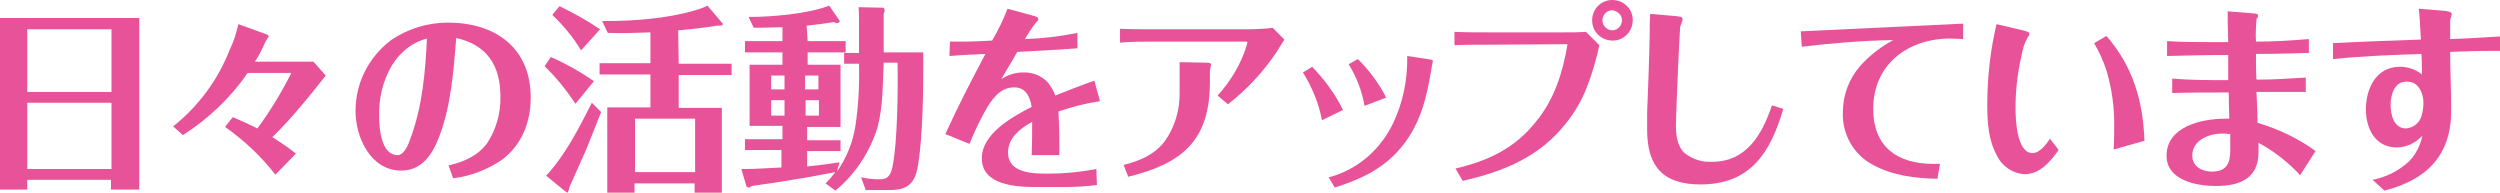 <?xml version="1.0" encoding="utf-8"?>
<!-- Generator: Adobe Illustrator 24.3.0, SVG Export Plug-In . SVG Version: 6.00 Build 0)  -->
<svg version="1.1" id="レイヤー_1" xmlns="http://www.w3.org/2000/svg" xmlns:xlink="http://www.w3.org/1999/xlink" x="0px"
	 y="0px" viewBox="0 0 486.6 37.5" style="enable-background:new 0 0 486.6 37.5;" xml:space="preserve">
<style type="text/css">
	.st0{fill:#E85298;}
</style>
<path class="st0" d="M27.1,3.5v33.4h-5.5V35H5.3v1.9H0V3.5H27.1z M5.3,5.7v12.2h16.4V5.7H5.3z M5.3,20v12.9h16.4V20L5.3,20z"/>
<path class="st0" d="M48.2,14.2c-3.3,4.8-7.6,8.9-12.6,12.1l-1.9-1.7c4.9-3.9,8.7-9,11-14.9c0.8-1.6,1.3-3.3,1.7-5l5.5,2
	c0.3,0.1,0.4,0.3,0.4,0.4s-0.1,0.2-0.2,0.3c-0.3,0.5-0.6,1-0.8,1.5c-0.5,1.1-1,2.1-1.7,3.1h11.4l2.4,2.7C60.1,18.9,56.8,23,53,26.7
	c1.6,1,3.1,2,4.6,3.2l-4,4.1c-2.8-3.6-6.1-6.7-9.8-9.3l1.5-1.9c1.7,0.7,3.2,1.4,4.8,2.2c2.5-3.4,4.7-7,6.6-10.8L48.2,14.2z"/>
<path class="st0" d="M87.3,32.2c3-0.7,5.6-1.8,7.5-4.3c1.8-2.7,2.7-6,2.6-9.2c0-6-2.7-10-8.6-11.3c-0.5,6.3-1,13-3.2,18.9
	c-1.3,3.5-3.3,6.9-7.5,6.9c-6,0-8.9-6.5-8.9-11.6c0-5.4,2.5-10.4,6.8-13.7c3.3-2.3,7.2-3.5,11.2-3.5c9.2,0,16.1,4.9,16.1,14.6
	c0,4.7-1.7,9.2-5.6,12.1c-2.8,1.9-6.1,3.2-9.5,3.6L87.3,32.2z M76.3,12.7c-1.8,3-2.6,6.5-2.5,10c0,2.3,0.4,7.5,3.6,7.5
	c1.3,0,2.2-2.3,2.5-3.3c2.3-6.1,2.9-12.9,3.2-19.4C80.3,8.2,77.9,10.1,76.3,12.7z"/>
<path class="st0" d="M115.6,15.8l-3.6,4.4c-1.7-2.6-3.7-5.1-6-7.3l1.2-1.8C110.2,12.4,113,14,115.6,15.8z M115.2,20l1.8,1.8
	c-1,2.5-1.9,4.9-2.9,7.3c-1.1,2.5-2.2,4.9-3.3,7.4c0,0.2-0.2,1-0.4,1c-0.1-0.1-0.2-0.1-0.3-0.2l-3.8-3.1
	C110.1,30.1,112.7,24.9,115.2,20z M116.8,5.7l-3.7,4.1c-1.5-2.5-3.4-4.8-5.6-6.9l1.4-1.7C111.6,2.5,114.3,4,116.8,5.7z M132.1,12.4
	h10.3v2.2h-10.3v6.4h8.4v16.6h-5.3v-1.9h-11.7v1.9h-5.3V20.9h8.4v-6.4h-9.9v-2.2h9.9v-6c-2.8,0.1-5.5,0.2-8.3,0.1l-1.1-2.3
	c5.9,0,12.4-0.4,18.1-2.1c0.8-0.2,1.6-0.5,2.4-0.9l2.8,3.3c0.1,0.1,0.2,0.2,0.2,0.3c0,0.2-0.2,0.2-0.5,0.3c-0.2,0-0.5,0-0.7,0
	c-2.4,0.4-5,0.7-7.5,0.9L132.1,12.4z M135.3,23.1h-11.7v10.4h11.7V23.1z"/>
<path class="st0" d="M157.2,8h7.4v2.2h-7.4v2.4h6.4v12.1h-6.5v2.6h6.5v2.1h-6.5v3c2.1-0.2,4.3-0.5,6.3-0.8l-0.5,1.8
	c1.9-2.7,3.1-5.7,3.6-8.9c0.6-4,0.8-8,0.7-12.1h-2.9v-2.1h2.9V4.1c0-0.9,0-1.8-0.1-2.7l4.8,0.1c0.2,0,0.3,0.4,0.3,0.5
	c0,0.2-0.1,0.4-0.2,0.6v7.6h7.7c0,1,0,2.4,0,3.9c0,6.3-0.3,15.5-1.3,19.4c-0.8,2.9-2.7,3.5-5.4,3.5h-4.5l-0.9-2.5
	c1.2,0.3,2.5,0.4,3.8,0.4c1.5,0,2-1,2.3-2.4c1-4.6,1.1-15.3,1-20.3h-2.7c-0.2,4.2-0.1,8.4-1.2,12.6c-1.5,4.8-4.3,9.1-8.2,12.3
	l-1.9-1.4c0.7-0.7,1.3-1.4,1.9-2.2c-2.6,0.5-5.2,1-7.8,1.4c-2.8,0.5-5.7,0.9-8.5,1.3c-0.2,0.2-0.4,0.3-0.6,0.3
	c-0.1,0-0.3-0.1-0.4-0.2l-1-3.4h0.5c2.4,0,4.8-0.2,7.3-0.3v-3.4H145v-2.1h7.3v-2.6h-6.4V12.6h6.4v-2.4H145V8h7.3V5.3
	c-1.5,0-2.9,0.1-4.4,0.1h-1.2l-1-2.1c4.5,0,11.6-0.6,15.7-2.2l2,2.9c0.2,0.3-0.3,0.5-0.5,0.5c-0.2,0-0.4-0.1-0.6-0.2
	c-1.8,0.3-3.5,0.5-5.3,0.7L157.2,8z M152.7,14.7h-2.6v2.7h2.6V14.7z M150.1,19.5v3h2.6v-3H150.1z M159.3,17.4v-2.7h-2.6v2.7
	L159.3,17.4z M156.8,22.5h2.6v-3h-2.6L156.8,22.5z"/>
<path class="st0" d="M200.8,30.2c0.1-2.2,0.1-4.3,0.1-6.5c-2.3,1.3-4.7,3.1-4.7,6c0,4,4.8,4.1,7.7,4.1c3.2,0,6.4-0.3,9.5-0.9
	l0.1,3.1c-2.1,0.3-4.2,0.4-6.3,0.4h-5.4c-4,0-10.7-0.3-10.7-5.6c0-4.8,6-8.1,9.7-10c-0.3-1.9-1.1-3.8-3.4-3.8
	c-2.8,0-4.4,2.4-5.6,4.5c-1.2,2.1-2.2,4.3-3.1,6.5l-4.7-1.9c2.4-5.3,5.1-10.5,7.8-15.6c-2.3,0.1-4.6,0.2-7,0.4l0.1-2.8
	c0.8,0,1.6,0,2.4,0c1.9,0,3.8-0.1,5.8-0.2c1.2-2,2.2-4.1,3-6.2l4.8,1.3c0.7,0.2,1.2,0.3,1.2,0.7c0,0.2-0.1,0.4-0.3,0.5
	c-0.9,1.1-1.6,2.2-2.3,3.4c3.4-0.1,6.8-0.5,10.2-1.2v3c-3.9,0.3-7.8,0.5-11.7,0.7c-1,1.8-2.1,3.5-3.1,5.3c1.2-0.8,2.7-1.3,4.1-1.3
	c1.9-0.1,3.7,0.6,5,2c0.6,0.8,1.1,1.6,1.4,2.5c2.5-1,5-2,7.6-2.9l1.1,4c-2.8,0.4-5.5,1.1-8.1,2c0.2,2.8,0.2,5.7,0.2,8.5H200.8z"/>
<path class="st0" d="M237,18.6c2.6-2.9,4.6-6.2,5.7-9.9c0-0.2,0.1-0.3,0.1-0.5c0,0-0.1-0.1-0.3-0.1l-17.7,0c-2.2,0-4.5,0-6.8,0.2
	V5.6c2.2,0.1,4.6,0.1,6.8,0.1l17.8,0c1.1,0,4.2-0.1,5.1-0.3l2.3,2.3c-0.6,0.9-1.1,1.8-1.7,2.7c-2.6,3.8-5.7,7.1-9.3,9.9L237,18.6z
	 M234.9,12.2c0.5,0,0.8,0.1,0.8,0.3c0,0.2,0,0.4-0.1,0.6c0,0.3-0.1,0.6-0.1,0.7v2.1c0,11.4-5.3,15.9-15.9,18.5l-0.9-2.3
	c3.2-0.8,6-2,8-4.6c2-2.8,3-6.2,2.9-9.7v-5.7L234.9,12.2z"/>
<path class="st0" d="M257.3,23.4c-0.6-3.3-1.9-6.4-3.7-9.3l1.8-1.1c2.4,2.5,4.5,5.3,6,8.4L257.3,23.4z M258.6,34.5
	c0.5-0.1,0.9-0.2,1.4-0.4c4.9-1.7,8.8-5.3,11.1-10c2-4.1,2.9-8.7,2.8-13.2l4.6,0.7c0.2,0,0.4,0.1,0.4,0.3c0,0-0.1,0.3-0.1,0.5
	s-0.1,0.3-0.1,0.5c-1,6.1-2.2,11.6-6.5,16.4c-3.4,3.8-7.7,5.7-12.4,7.2L258.6,34.5z M265.6,20.6c-0.5-2.9-1.6-5.7-3.1-8.1l1.8-1
	c2.2,2.2,4.1,4.7,5.5,7.5L265.6,20.6z"/>
<path class="st0" d="M289.8,8.7c-2.2,0-4.5,0-6.7,0.1V6.2c2.2,0.1,4.4,0.1,6.6,0.1l14.6,0c1.5,0,3,0,4.4-0.1l2.6,2.6
	c-0.6,2.8-1.4,5.5-2.4,8.1c-1,2.6-2.4,5-4.1,7.1c-5.2,6.6-12.2,9.4-20.1,11.2l-1.4-2.4c6.4-1.5,11.7-4,15.8-9.3
	c3.5-4.3,5.1-9.5,6-14.9L289.8,8.7z M313.8,0c2.2,0,4,1.7,4,3.9s-1.7,4-3.9,4c-2.2,0-4-1.7-4-3.9c0,0,0-0.1,0-0.1
	C309.9,1.8,311.6,0,313.8,0z M313.8,2c-1.1,0-1.9,0.9-1.9,2c0,1,0.9,1.9,1.9,1.9c1.1,0,1.9-0.9,1.9-2C315.7,2.9,314.8,2.1,313.8,2z"
	/>
<path class="st0" d="M347.1,21.2c-2.5,8.5-6.4,14.7-16.1,14.7c-7.3,0-10.4-3.5-10.4-10.6c0-1.1,0-2.3,0-3.4
	c0.2-5.2,0.4-10.1,0.5-15.2c0-1.3,0-2.7,0.1-4l4.6,0.4c1.3,0.1,1.7,0.2,1.7,0.6c0,0.3-0.1,0.5-0.2,0.8c-0.2,0.4-0.3,0.8-0.3,1.2
	c-0.3,5.1-0.5,10.2-0.7,15.3c0,1.1-0.1,2.2-0.1,3.3c0,1.9,0.2,4.1,1.7,5.5c1.5,1.2,3.4,1.8,5.3,1.7c6.8,0,9.8-5.4,11.7-11
	L347.1,21.2z"/>
<path class="st0" d="M382.1,7.6c-0.8,0-1.7-0.1-2.5-0.1c-8.2,0-15,5-15,13.7c0,7.3,4.6,10.7,11.7,10.7h1.3l-0.5,2.9
	c-4.3-0.1-8.8-0.6-12.7-2.8c-3.7-2-5.9-6-5.7-10.2c0-3.3,1.2-6.5,3.4-9c1.8-2,4-3.7,6.4-5c-6,0.1-11.9,0.6-17.8,1.3l-0.2-3
	c10.6-0.5,21.1-1,31.6-1.5L382.1,7.6z"/>
<path class="st0" d="M400.7,29.2c-1.6,2.2-3.6,4.7-6.6,4.7c-2.3-0.1-4.4-1.5-5.4-3.6c-1.7-3-1.9-6.6-1.9-9.9
	c0-5.3,0.6-10.6,1.8-15.7l5.1,1.2c0.7,0.2,1.3,0.3,1.3,0.7c0,0.2-0.1,0.4-0.3,0.6c-0.6,1.1-1,2.2-1.2,3.5c-0.8,3.4-1.2,6.9-1.2,10.3
	c0,2.1,0.2,8.8,3.3,8.8c1.4,0,2.7-1.7,3.4-2.8L400.7,29.2z M411.4,29.1c0.1-1.3,0.1-2.6,0.1-4c0.1-3.9-0.4-7.7-1.5-11.4
	c-0.6-1.8-1.4-3.6-2.4-5.3L410,7c5.2,6,7.1,12.6,7.4,20.4L411.4,29.1z"/>
<path class="st0" d="M447.7,34.1c-2.3-2.5-5.1-4.7-8.1-6.3c0,0.6,0,1.2,0,1.8c0,5.2-3.7,6.6-8.3,6.6c-3.8,0-9.6-1.1-9.6-5.9
	c0-5.7,6.9-7.2,11.4-7.2h0.8c0-1.7-0.1-3.4-0.1-5.1c-3.7,0-7.3,0-11,0.1v-2.8c3.6,0.3,7.3,0.3,10.9,0.3v-0.8c0-1.4,0-2.8,0-4.1
	c-4,0-8,0.1-11.9,0.2V8c3,0.2,6,0.2,9,0.2h2.9c0-1.3-0.1-2.7-0.1-4c0-0.7,0-1.3,0-2l4.9,0.4c0.5,0,1,0.1,1,0.4
	c0,0.3-0.1,0.5-0.3,0.7c-0.1,1.5-0.2,2.9-0.1,4.4c3.4,0,6.8-0.2,10.3-0.5v2.7c-3.4,0.1-6.8,0.2-10.3,0.2c0,1.7,0,3.3,0.1,5
	c3.2,0,6.4-0.2,9.6-0.4v2.8c-3.2,0-6.4,0-9.6,0c0.1,2,0.2,4,0.2,6c4,1.2,7.9,3,11.3,5.5L447.7,34.1z M432.5,26
	c-2.6,0-5.8,1.3-5.8,4.3c0,2.1,1.9,3.1,3.8,3.1c2.9,0,3.6-1.6,3.6-4.2c0-1,0-2.1,0-3.1C433.5,26,433,26,432.5,26L432.5,26z"/>
<path class="st0" d="M475.7,2.1c0.9,0.1,1.5,0.2,1.5,0.7c0,0.2-0.2,0.7-0.3,1.1c0,1.1,0,2.7,0,3.7c3.2-0.1,6.5-0.3,9.7-0.5v2.8
	c-0.6,0-1.1,0-1.7,0c-2.6,0-5.3,0.1-8,0.2c0,3.8,0.2,7.6,0.2,11.4c0,8.8-4.8,13.5-13,15.6l-2.3-2.1c2.6-0.5,5-1.7,7-3.5
	c1.4-1.4,2.3-3.2,2.7-5.1c-1.3,1.4-3.1,2.3-5,2.3c-4.2,0-6-3.7-6-7.4c0-4.1,2-8.3,6.6-8.3c1.6,0,3.1,0.5,4.3,1.5c0-1.3,0-2.7-0.1-4
	c-5.8,0.2-11.5,0.4-17.2,1V8.4c5.7-0.3,11.4-0.5,17.1-0.7c-0.1-2-0.2-4-0.4-6L475.7,2.1z M465.3,20.4c0,1.9,0.6,4.6,3,4.6
	c1.5-0.1,2.8-1.2,3.1-2.7c0.2-0.8,0.3-1.6,0.3-2.3c0-1.9-1-4.1-3.1-4.1C466.1,15.7,465.3,18.4,465.3,20.4z"/>
</svg>
